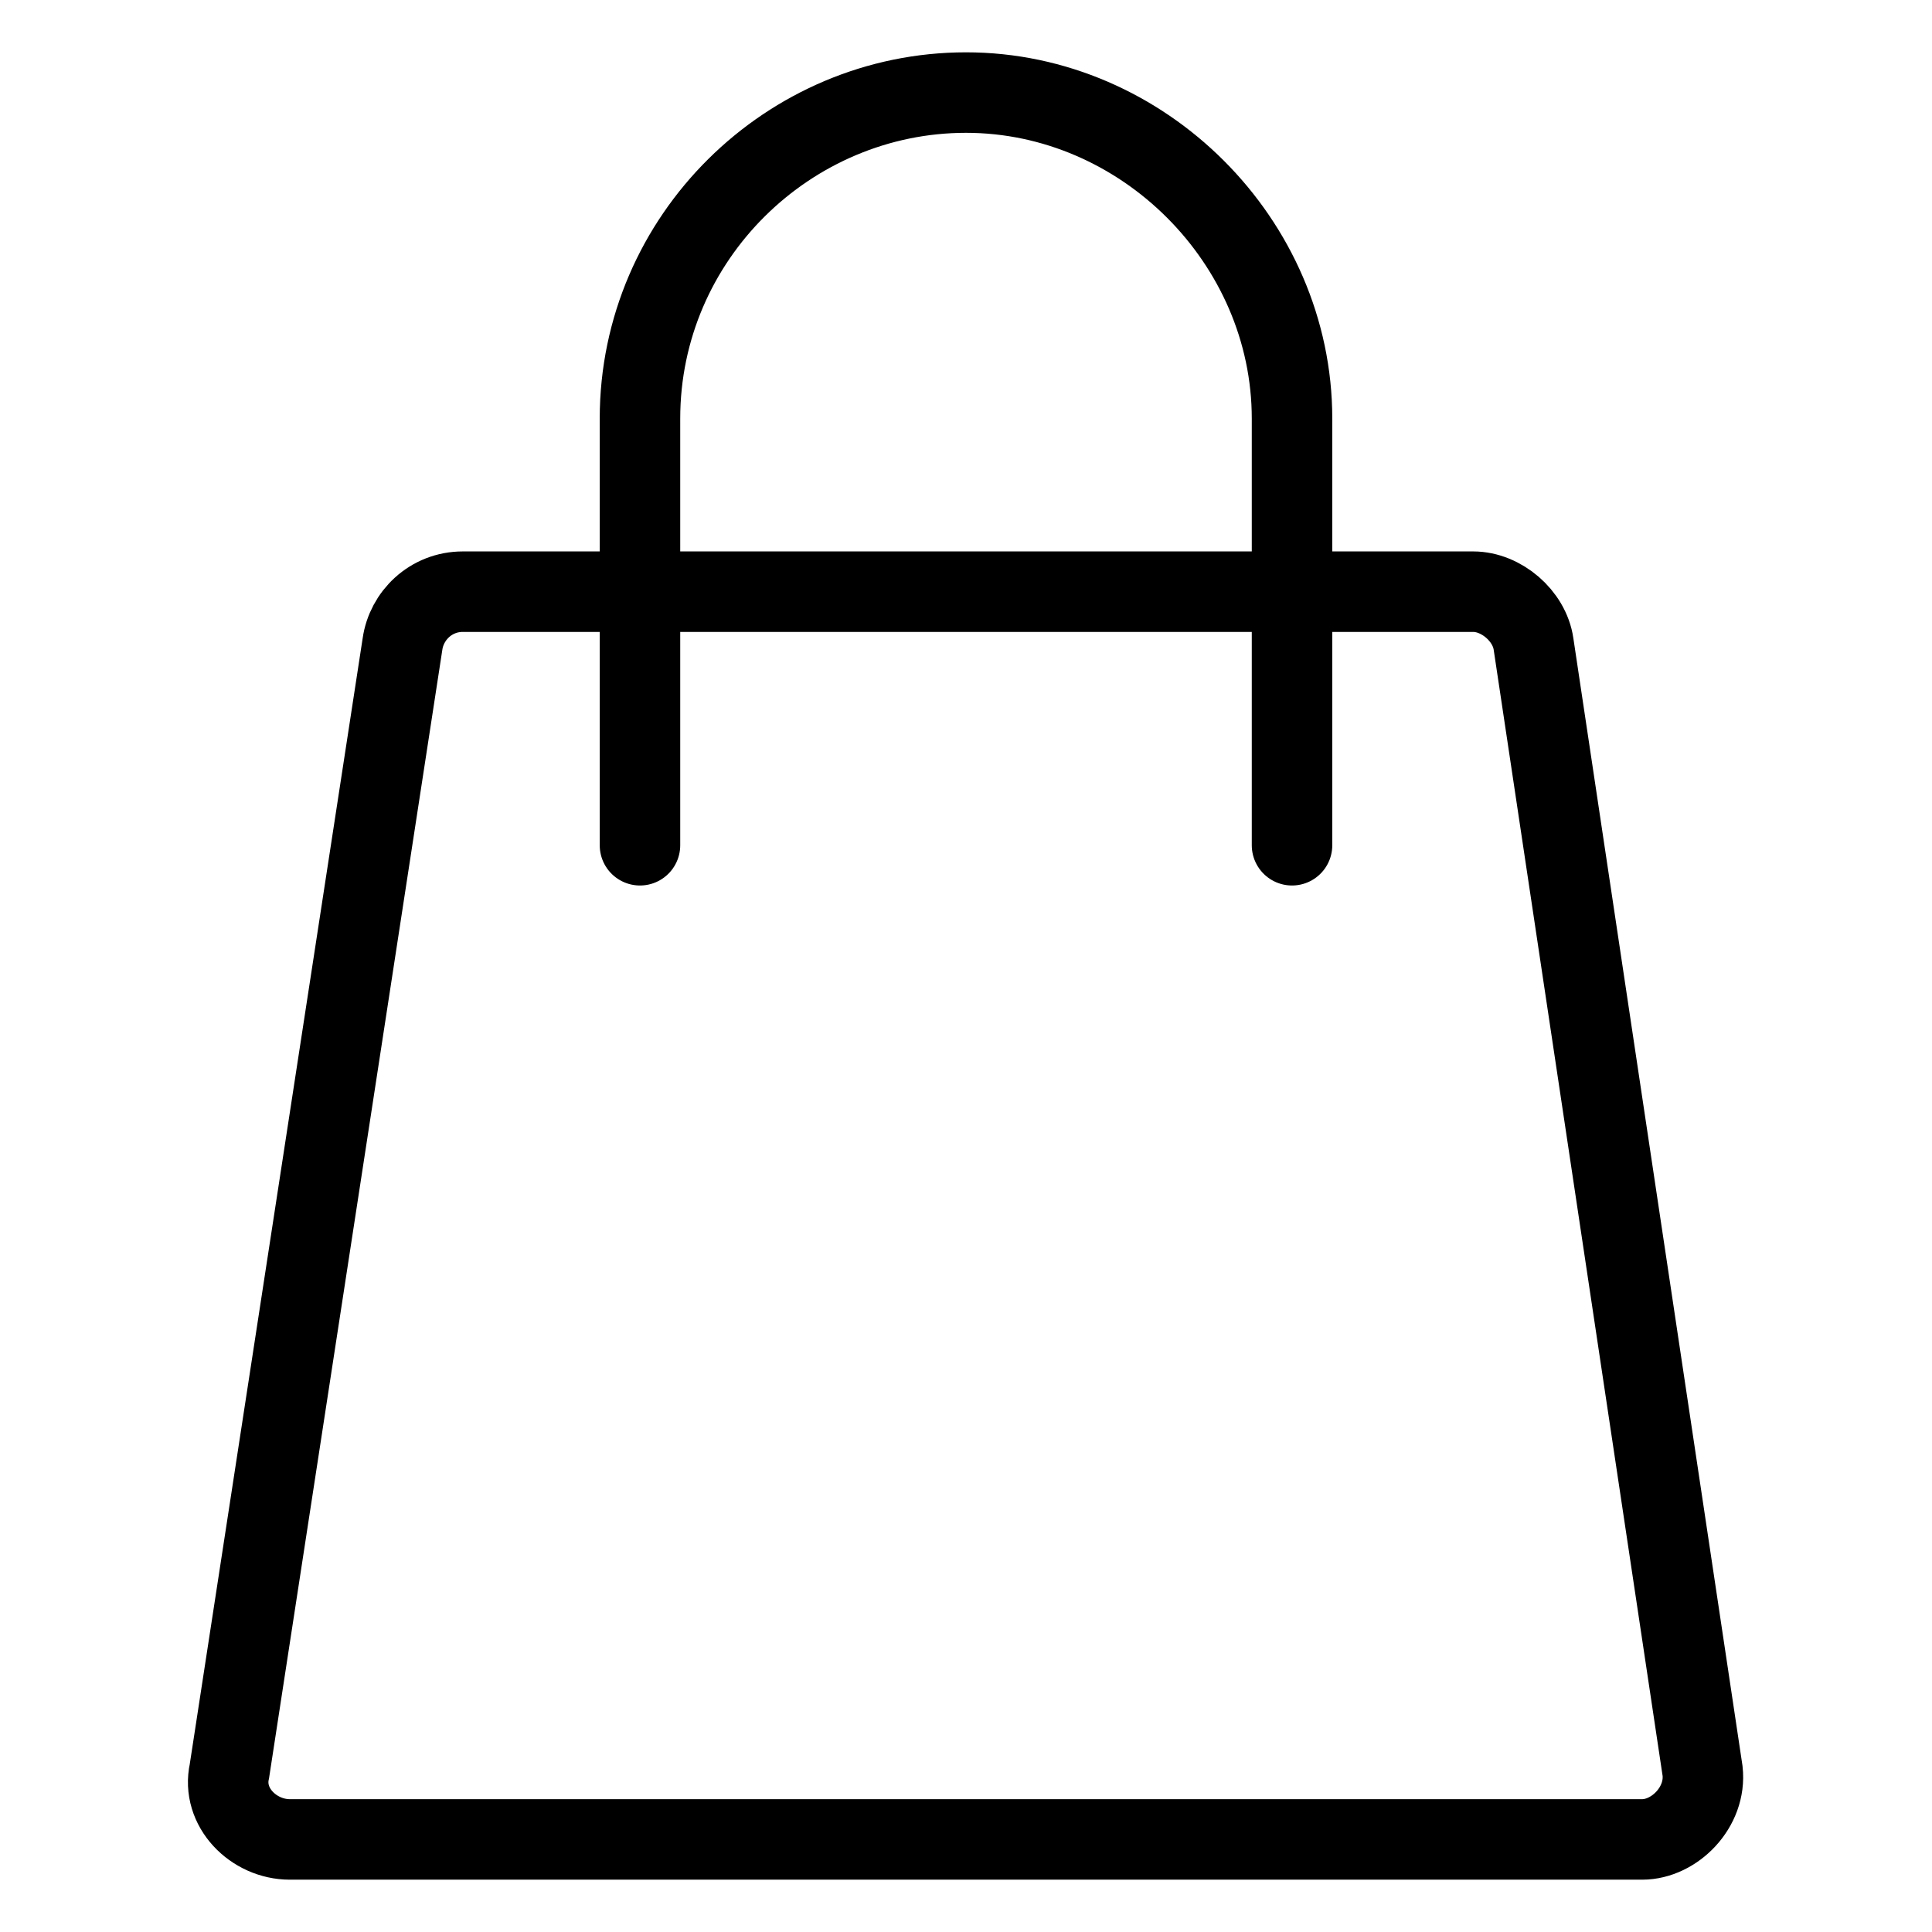 <?xml version="1.0" encoding="utf-8"?>
<!-- Generator: Adobe Illustrator 26.0.1, SVG Export Plug-In . SVG Version: 6.00 Build 0)  -->
<svg version="1.1" id="screenshot-1190abab-2973-8070-8004-1262e7086f71"
	 xmlns="http://www.w3.org/2000/svg" xmlns:xlink="http://www.w3.org/1999/xlink" x="0px" y="0px" viewBox="0 0 48 48"
	 style="enable-background:new 0 0 48 48;" xml:space="preserve">
<style type="text/css">
	.st0{fill:none;stroke:#000000;stroke-width:2;stroke-linecap:round;stroke-miterlimit:10;}
</style>
<g id="shape-1190abab-2973-8070-8004-1262e7086f71">
	<g id="shape-1190abab-2973-8070-8004-1262e7086f74">
		<g id="shape-1190abab-2973-8070-8004-1262e7086f76">
			<g id="fills-1190abab-2973-8070-8004-1262e7086f76">
				<path class="st0" d="M40.8,45.7H7.2c-0.9,0-1.7-0.8-1.5-1.7L10,16c0.1-0.7,0.7-1.3,1.5-1.3h25.1c0.7,0,1.4,0.6,1.5,1.3L42.3,44
					C42.4,44.9,41.6,45.7,40.8,45.7z"/>
			</g>
		</g>
		<g id="shape-1190abab-2973-8070-8004-1262e7086f77">
			<g id="fills-1190abab-2973-8070-8004-1262e7086f77">
				<path class="st0" d="M15.9,21V10.4c0-4.5,3.7-8.1,8.1-8.1s8.1,3.7,8.1,8.1V21"/>
			</g>
		</g>
	</g>
</g>
</svg>
